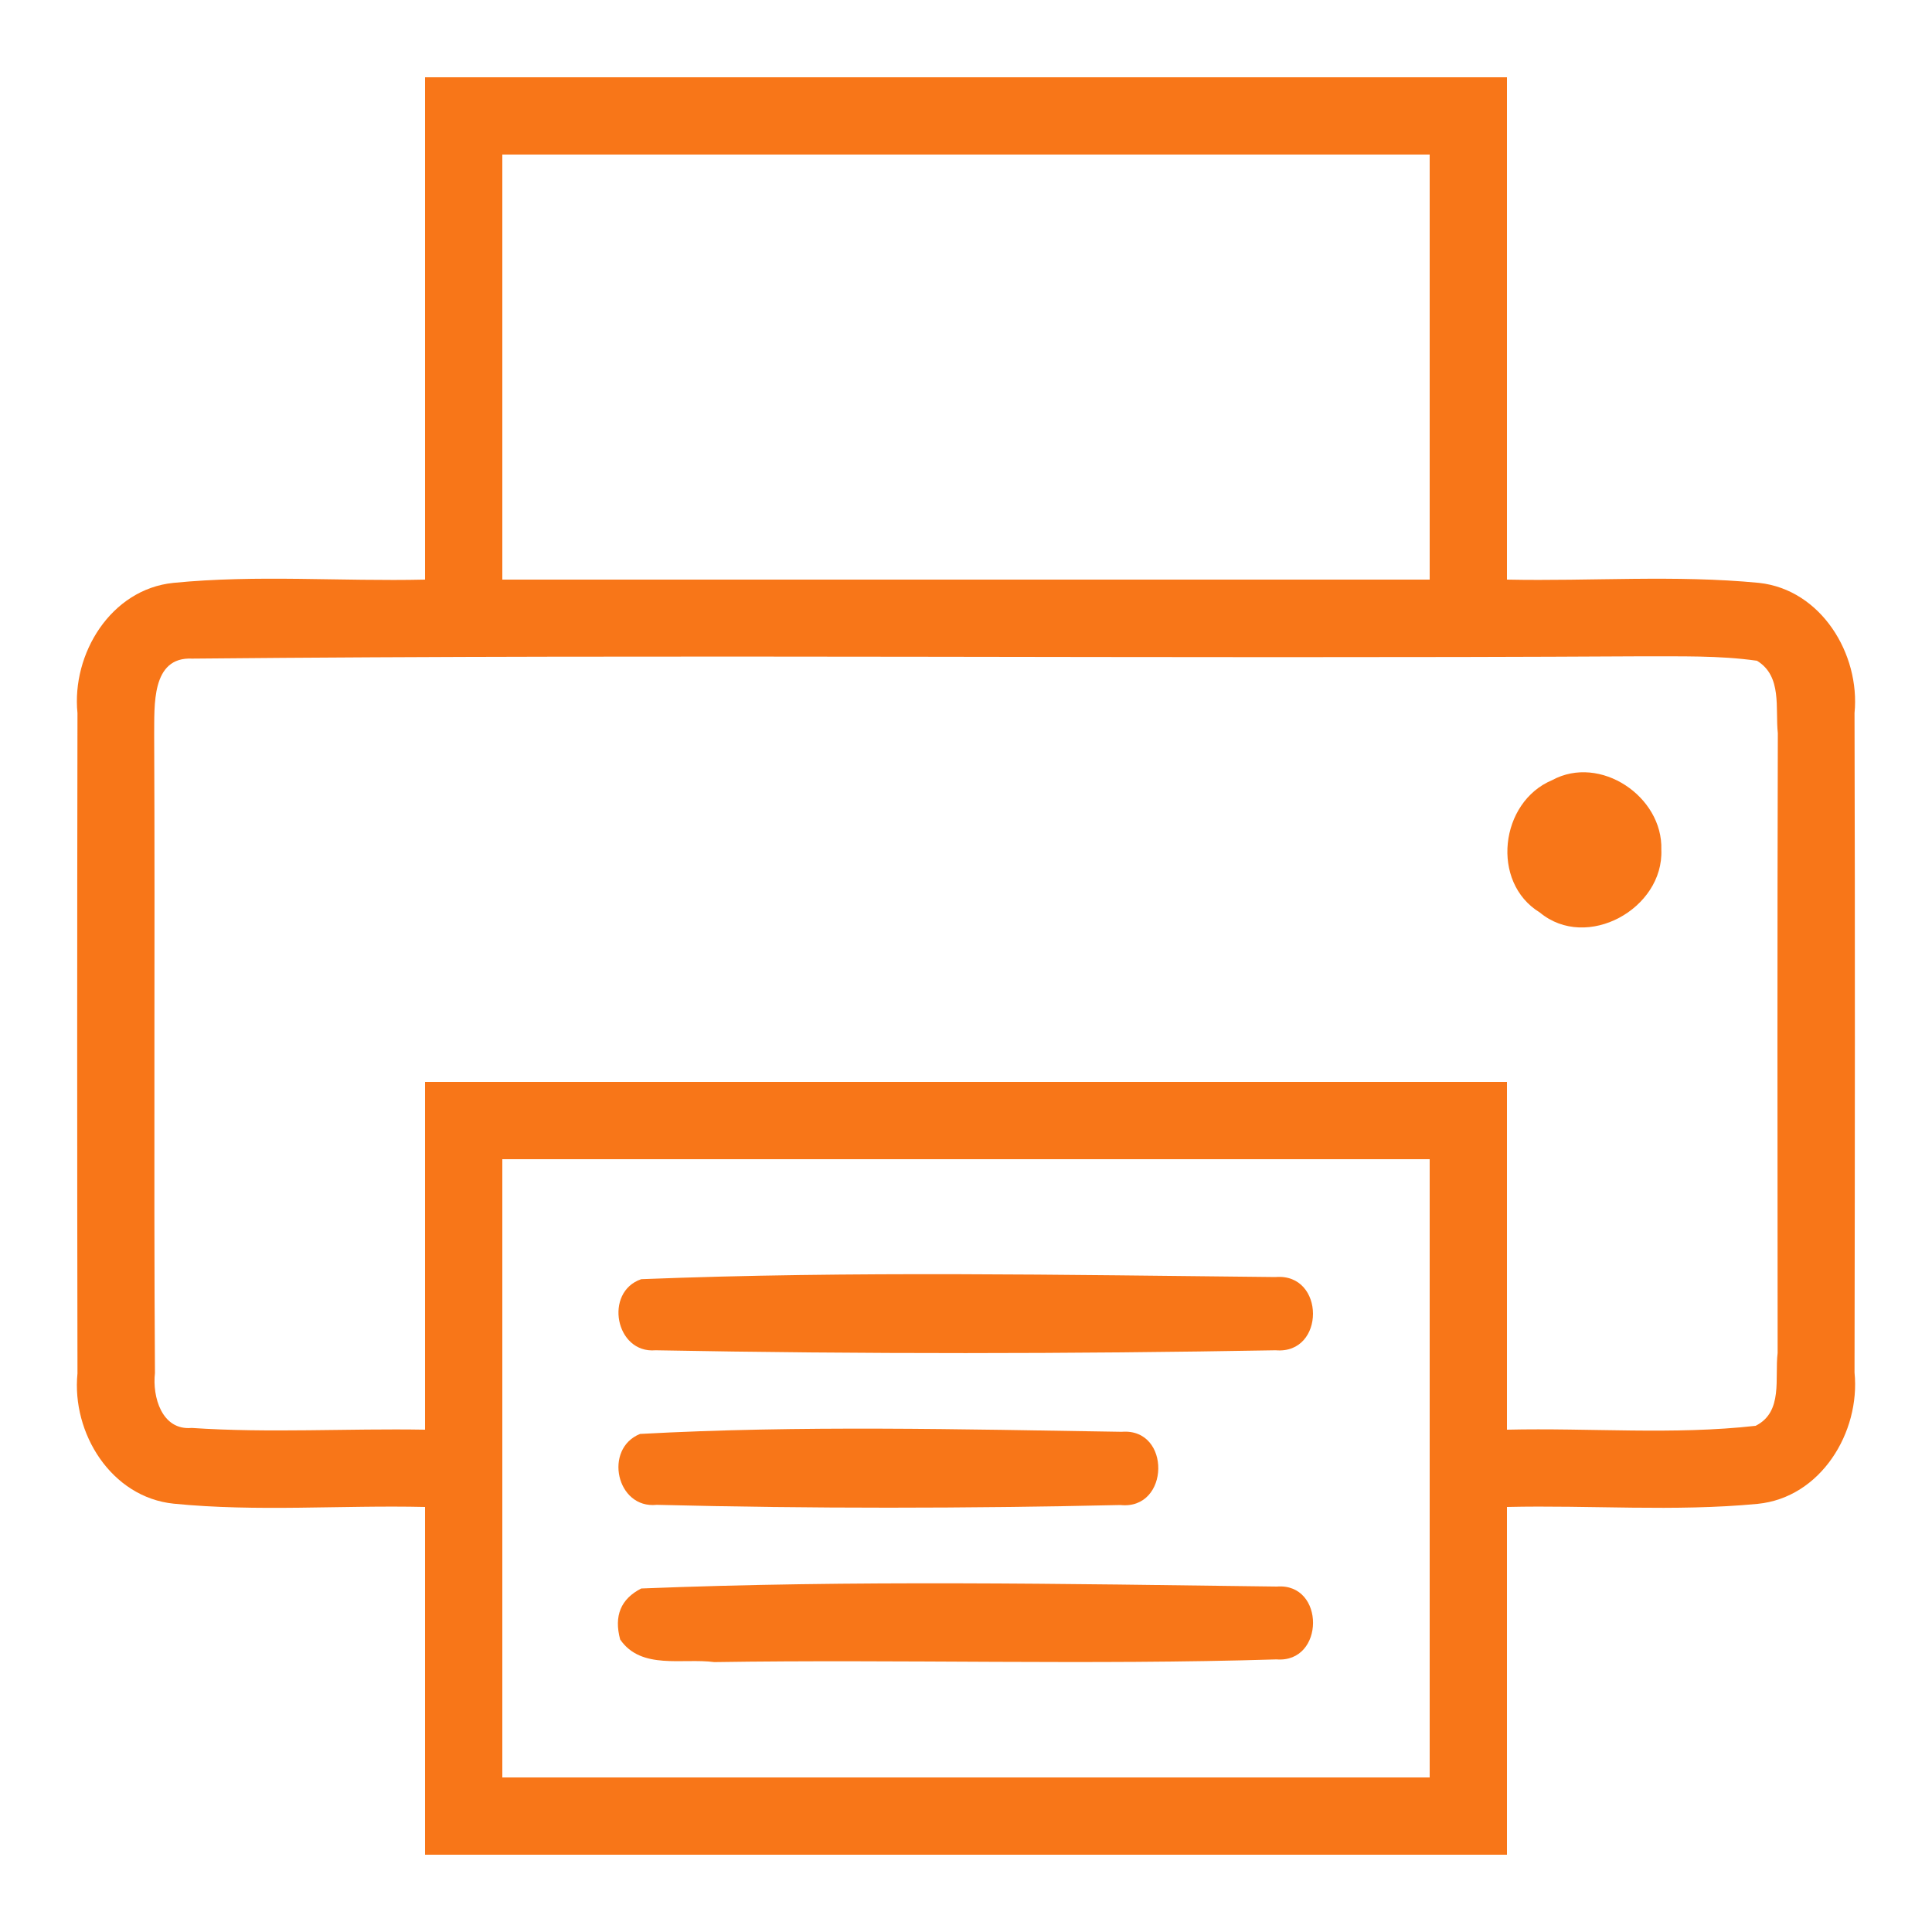 <?xml version="1.0" encoding="UTF-8" ?>
<!DOCTYPE svg PUBLIC "-//W3C//DTD SVG 1.1//EN" "http://www.w3.org/Graphics/SVG/1.1/DTD/svg11.dtd">
<svg width="100pt" height="100pt" viewBox="0 0 100 100" version="1.1" xmlns="http://www.w3.org/2000/svg">
<g id="#000000ff">
<path fill="#f87618" opacity="1.00" d=" M 22.00 4.00 C 40.67 4.00 59.33 4.00 78.00 4.00 C 78.00 12.67 78.00 21.34 78.00 30.00 C 82.35 30.09 86.72 29.75 91.05 30.17 C 94.26 30.52 96.29 33.85 95.99 36.91 C 96.02 48.29 96.01 59.66 95.99 71.04 C 96.30 74.14 94.24 77.52 90.97 77.84 C 86.66 78.25 82.32 77.90 78.00 78.00 C 78.00 84.00 78.00 90.00 78.00 96.00 C 59.33 96.00 40.67 96.00 22.00 96.00 C 22.00 90.00 22.00 84.00 22.00 78.00 C 17.66 77.90 13.31 78.26 8.99 77.83 C 5.76 77.50 3.70 74.18 4.01 71.09 C 3.99 59.70 3.99 48.30 4.01 36.91 C 3.70 33.84 5.74 30.50 8.97 30.17 C 13.30 29.74 17.66 30.10 22.00 30.00 C 22.00 21.33 22.00 12.67 22.00 4.00 M 26.00 8.00 C 26.00 15.33 26.00 22.67 26.00 30.00 C 42.00 30.00 58.00 30.00 74.00 30.00 C 74.00 22.67 74.00 15.33 74.00 8.00 C 58.00 8.00 42.00 8.00 26.00 8.00 M 7.98 38.02 C 8.03 49.03 7.95 60.05 8.02 71.07 C 7.88 72.29 8.37 74.05 9.92 73.91 C 13.94 74.18 17.97 73.93 22.00 74.00 C 22.00 68.00 22.00 62.00 22.00 56.00 C 40.67 56.00 59.33 56.00 78.00 56.00 C 78.00 62.00 78.00 68.00 78.00 74.00 C 82.29 73.90 86.60 74.28 90.87 73.80 C 92.31 73.08 91.85 71.33 92.01 70.03 C 92.00 59.34 91.99 48.65 92.02 37.95 C 91.88 36.67 92.26 35.00 90.94 34.20 C 88.97 33.92 86.98 33.98 85.00 33.97 C 59.98 34.11 34.96 33.85 9.95 34.09 C 7.81 33.98 8.00 36.56 7.98 38.02 M 26.00 60.00 C 26.00 70.67 26.00 81.33 26.00 92.00 C 42.00 92.00 58.00 92.00 74.00 92.00 C 74.00 81.33 74.00 70.67 74.00 60.00 C 58.00 60.00 42.00 60.00 26.00 60.00 Z" />
<path fill="#f87618" opacity="1.00" d=" M 80.34 40.38 C 82.82 39.03 86.08 41.23 85.99 43.98 C 86.12 47.03 82.13 49.25 79.70 47.23 C 77.14 45.67 77.63 41.51 80.34 40.38 Z" />
<path fill="#f87618" opacity="1.00" d=" M 33.19 66.21 C 44.11 65.78 55.09 65.99 66.02 66.10 C 68.60 65.88 68.61 70.11 66.03 69.89 C 55.34 70.08 44.62 70.09 33.93 69.89 C 31.85 70.07 31.25 66.87 33.19 66.21 Z" />
<path fill="#f87618" opacity="1.00" d=" M 33.13 74.22 C 41.41 73.77 49.76 73.98 58.06 74.11 C 60.63 73.90 60.56 78.17 57.99 77.90 C 50.00 78.08 41.98 78.09 33.99 77.89 C 31.90 78.11 31.23 74.98 33.13 74.22 Z" />
<path fill="#f87618" opacity="1.00" d=" M 33.19 82.22 C 44.13 81.78 55.13 81.98 66.09 82.12 C 68.60 81.92 68.58 86.09 66.07 85.89 C 56.37 86.19 46.66 85.88 36.97 86.03 C 35.34 85.81 33.19 86.45 32.10 84.86 C 31.77 83.64 32.13 82.76 33.19 82.22 Z" />
</g>
</svg>
